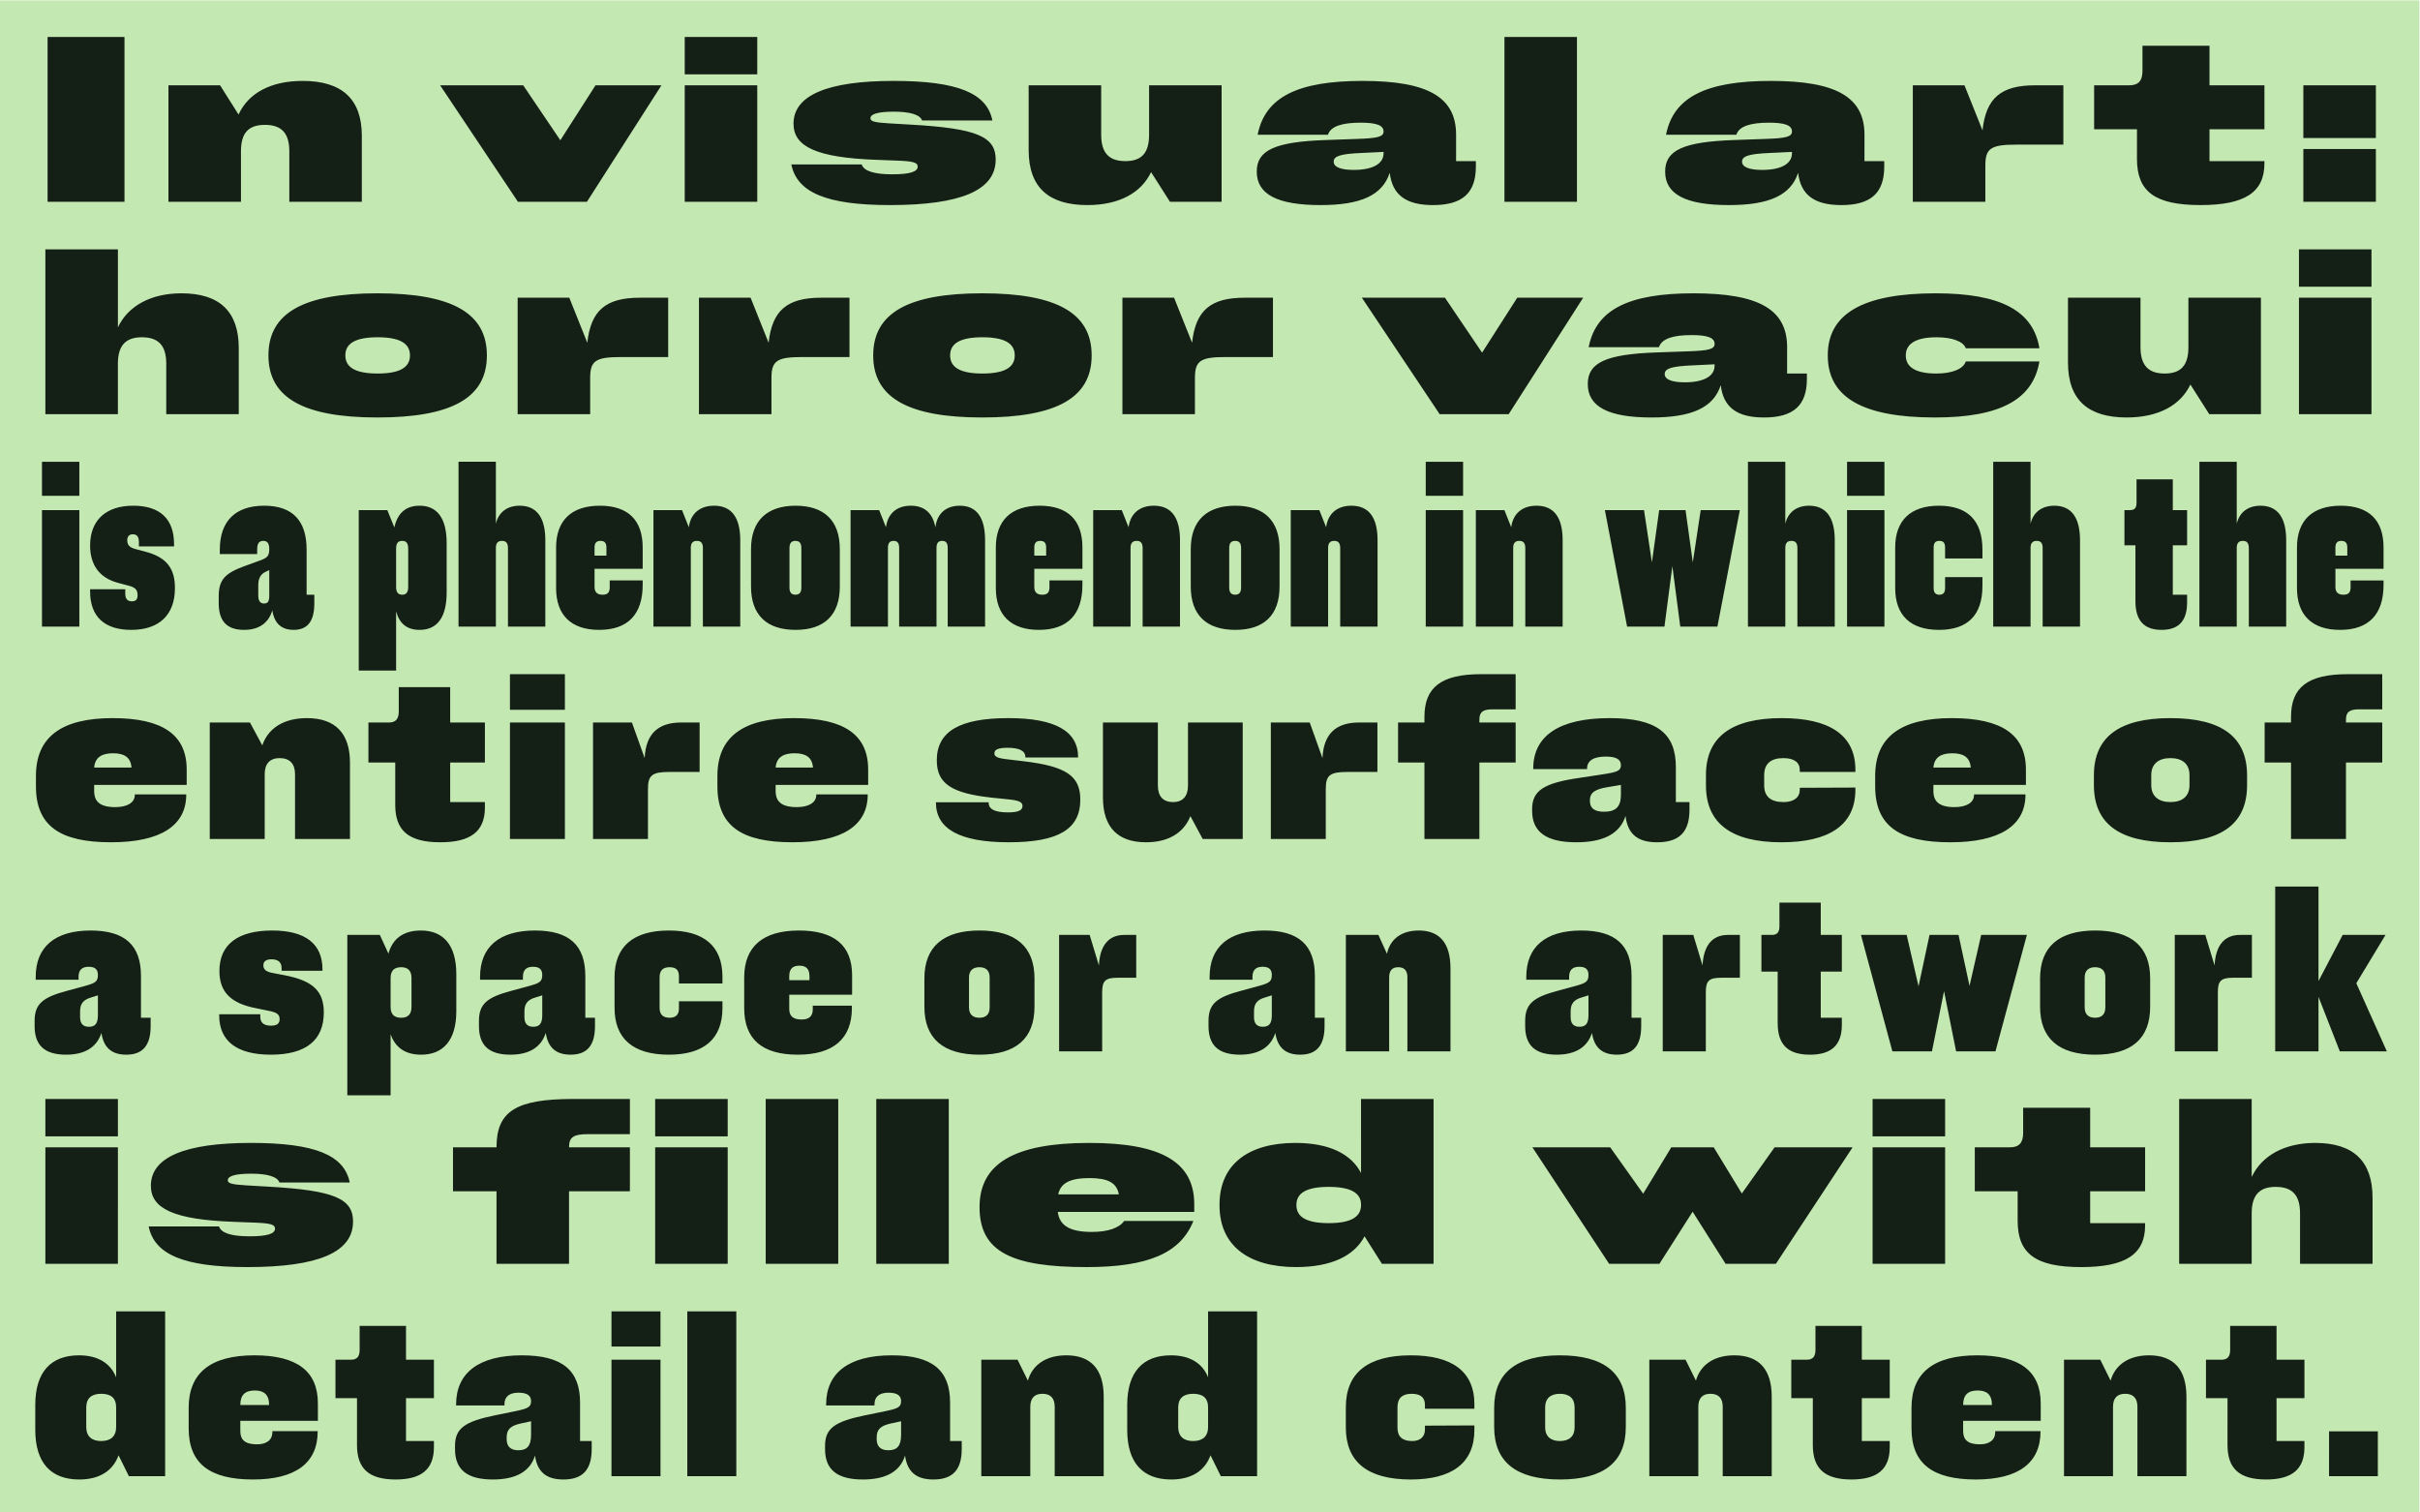 <?xml version="1.0" encoding="UTF-8" standalone="no"?>
<!-- Created with Inkscape (http://www.inkscape.org/) -->

<svg
   version="1.1"
   id="svg2"
   width="1600"
   height="1000"
   viewBox="0 0 1600 1000"
   sodipodi:docname="FCB_Pep_Article_3.eps"
   xmlns:inkscape="http://www.inkscape.org/namespaces/inkscape"
   xmlns:sodipodi="http://sodipodi.sourceforge.net/DTD/sodipodi-0.dtd"
   xmlns="http://www.w3.org/2000/svg"
   xmlns:svg="http://www.w3.org/2000/svg">
  <defs
     id="defs6" />
  <sodipodi:namedview
     id="namedview4"
     pagecolor="#ffffff"
     bordercolor="#000000"
     borderopacity="0.25"
     inkscape:showpageshadow="2"
     inkscape:pageopacity="0.0"
     inkscape:pagecheckerboard="0"
     inkscape:deskcolor="#d1d1d1" />
  <g
     id="g8"
     inkscape:groupmode="layer"
     inkscape:label="ink_ext_XXXXXX"
     transform="matrix(1.333,0,0,-1.333,0,1000)">
    <g
       id="g10"
       transform="scale(0.1)">
      <path
         d="M 0,7500 V -500 H 12000 V 7500 H 0"
         style="fill:#c4e8b2;fill-opacity:1;fill-rule:nonzero;stroke:none"
         id="path12" />
      <path
         d="m 576.063,670.5 c -28.34,70.852 -91.559,109 -184.211,109 -139.52,0 -216.911,-82.84 -216.911,-246.34 V 409.992 c 0,-163.504 77.391,-246.344 218,-246.344 100.282,0 166.774,42.512 195.114,119.903 L 639.281,180 H 819.133 V 997.5 H 576.063 Z M 501.941,354.398 c -46.867,0 -74.117,22.891 -74.117,69.762 v 95.922 c 0,46.867 26.16,68.668 74.117,68.668 47.961,0 74.122,-20.711 74.122,-67.578 V 424.16 c 0,-46.871 -27.25,-69.762 -74.122,-69.762 z M 1576.68,540.789 c 0,160.231 -103.55,238.711 -315.01,238.711 -216.91,0 -325.912,-87.199 -325.912,-260.512 V 417.621 c 0,-175.492 104.642,-253.973 319.372,-253.973 210.37,0 320.46,81.75 320.46,237.622 v 2.179 h -224.54 v -4.359 c 0,-39.238 -28.34,-61.039 -76.3,-61.039 -59.95,0 -82.84,22.89 -82.84,65.398 v 51.231 h 384.77 z m -312.83,64.313 c 45.78,0 70.85,-20.711 70.85,-71.942 h -142.79 c 0,51.231 25.07,71.942 71.94,71.942 z m 888.34,152.597 H 2013.76 V 925.563 H 1783.77 V 806.75 c 0,-33.789 -13.08,-49.051 -43.6,-49.051 h -76.3 v -190.75 h 106.82 V 334.781 c 0,-115.539 56.68,-171.133 191.84,-171.133 128.62,0 189.66,51.231 189.66,160.231 v 30.519 h -138.43 v 212.551 h 138.43 z m 724.86,-212.547 c 0,161.317 -89.38,234.348 -288.85,234.348 -213.64,0 -325.91,-87.199 -325.91,-243.07 v -5.45 h 239.8 v 5.45 c 0,38.152 23.98,57.769 69.76,57.769 43.6,0 62.13,-15.258 62.13,-41.418 0,-30.519 -15.26,-37.062 -77.39,-50.14 L 2455.22,481.93 C 2305.89,451.41 2256.84,417.621 2256.84,330.422 V 314.07 c 0,-102.461 61.04,-150.422 187.48,-150.422 115.54,0 185.3,40.332 209.28,118.813 10.9,-80.66 55.59,-118.813 140.61,-118.813 95.92,0 140.61,47.961 140.61,151.512 v 39.238 h -57.77 z m -243.07,-160.23 c 0,-54.5 -19.62,-76.301 -63.22,-76.301 -40.33,0 -57.77,20.711 -57.77,55.59 v 8.719 c 0,40.332 20.71,57.769 70.85,68.672 l 50.14,10.898 z m 642.01,438.18 V 997.5 H 3032.92 V 823.102 Z m 0,-65.403 H 3032.92 V 180 h 243.07 z M 3652.04,997.5 H 3408.97 V 180 h 243.07 z M 4712.37,545.152 c 0,161.317 -89.38,234.348 -288.85,234.348 -213.64,0 -325.91,-87.199 -325.91,-243.07 v -5.45 h 239.8 v 5.45 c 0,38.152 23.98,57.769 69.76,57.769 43.6,0 62.13,-15.258 62.13,-41.418 0,-30.519 -15.26,-37.062 -77.39,-50.14 L 4290.54,481.93 C 4141.21,451.41 4092.16,417.621 4092.16,330.422 V 314.07 c 0,-102.461 61.04,-150.422 187.48,-150.422 115.54,0 185.3,40.332 209.28,118.813 10.9,-80.66 55.59,-118.813 140.61,-118.813 95.92,0 140.61,47.961 140.61,151.512 v 39.238 h -57.77 z M 4469.3,384.922 c 0,-54.5 -19.62,-76.301 -63.22,-76.301 -40.33,0 -57.77,20.711 -57.77,55.59 v 8.719 c 0,40.332 20.71,57.769 70.85,68.672 L 4469.3,452.5 Z M 5288.98,779.5 c -99.19,0 -167.86,-45.781 -190.75,-125.352 L 5047,757.699 H 4867.15 V 180 h 243.07 v 344.441 c 0,42.508 20.71,64.309 59.95,64.309 40.33,0 61.04,-21.801 61.04,-64.309 V 180 h 243.07 v 394.582 c 0,134.066 -62.13,204.918 -185.3,204.918 z m 703.05,-109 c -28.34,70.852 -91.56,109 -184.22,109 -139.51,0 -216.9,-82.84 -216.9,-246.34 V 409.992 c 0,-163.504 77.39,-246.344 218,-246.344 100.28,0 166.77,42.512 195.1,119.903 L 6055.24,180 h 179.86 v 817.5 h -243.07 z m -74.12,-316.102 c -46.87,0 -74.13,22.891 -74.13,69.762 v 95.922 c 0,46.867 26.17,68.668 74.13,68.668 47.95,0 74.12,-20.711 74.12,-67.578 V 424.16 c 0,-46.871 -27.26,-69.762 -74.12,-69.762 z m 1078.86,-190.75 c 202.74,0 316.1,79.571 316.1,246.344 v 21.797 l -245.25,-1.09 v -19.621 c 0,-33.789 -21.8,-56.68 -63.22,-56.68 -49.05,0 -73.03,21.801 -73.03,66.493 v 101.371 c 0,44.687 23.98,66.488 69.76,66.488 45.78,0 66.49,-18.531 66.49,-55.59 v -18.531 h 245.25 v 21.801 c 0,164.59 -112.27,243.07 -315.01,243.07 -213.64,0 -322.64,-87.199 -322.64,-257.238 V 420.891 c 0,-168.95 106.82,-257.243 321.55,-257.243 z m 740.09,0 c 218,0 327,86.114 327,260.512 v 94.828 c 0,173.313 -109,260.512 -327,260.512 -215.82,0 -325.91,-87.199 -325.91,-260.512 V 424.16 c 0,-173.308 109,-260.512 325.91,-260.512 z m 0,190.75 c -44.69,0 -73.03,22.891 -73.03,67.582 v 99.192 c 0,45.777 28.34,67.578 73.03,67.578 45.78,0 73.03,-21.801 73.03,-67.578 V 421.98 c 0,-44.691 -27.25,-67.582 -73.03,-67.582 z M 8602.31,779.5 c -99.19,0 -167.86,-45.781 -190.75,-125.352 l -51.23,103.551 H 8180.48 V 180 h 243.07 v 344.441 c 0,42.508 20.71,64.309 59.95,64.309 40.33,0 61.04,-21.801 61.04,-64.309 V 180 h 243.07 v 394.582 c 0,134.066 -62.13,204.918 -185.3,204.918 z m 770.64,-21.801 H 9234.52 V 925.563 H 9004.53 V 806.75 c 0,-33.789 -13.08,-49.051 -43.6,-49.051 h -76.3 v -190.75 h 106.82 V 334.781 c 0,-115.539 56.68,-171.133 191.84,-171.133 128.62,0 189.66,51.231 189.66,160.231 v 30.519 h -138.43 v 212.551 h 138.43 z m 748.85,-216.91 c 0,160.231 -103.6,238.711 -315.02,238.711 -216.91,0 -325.91,-87.199 -325.91,-260.512 V 417.621 c 0,-175.492 104.64,-253.973 319.37,-253.973 210.36,0 320.46,81.75 320.46,237.622 v 2.179 h -224.54 v -4.359 c 0,-39.238 -28.34,-61.039 -76.3,-61.039 -59.95,0 -82.84,22.89 -82.84,65.398 v 51.231 h 384.78 z m -312.84,64.313 c 45.78,0 70.85,-20.711 70.85,-71.942 h -142.79 c 0,51.231 25.07,71.942 71.94,71.942 z M 10659.2,779.5 c -99.2,0 -167.9,-45.781 -190.8,-125.352 l -51.2,103.551 h -179.9 V 180 h 243.1 v 344.441 c 0,42.508 20.7,64.309 59.9,64.309 40.4,0 61.1,-21.801 61.1,-64.309 V 180 h 243.1 v 394.582 c 0,134.066 -62.2,204.918 -185.3,204.918 z m 770.6,-21.801 h -138.4 v 167.864 h -230 V 806.75 c 0,-33.789 -13.1,-49.051 -43.6,-49.051 h -76.3 v -190.75 h 106.8 V 334.781 c 0,-115.539 56.7,-171.133 191.8,-171.133 128.7,0 189.7,51.231 189.7,160.231 v 30.519 h -138.4 v 212.551 h 138.4 z m 364.1,-355.34 h -242 V 180 h 242 v 222.359"
         style="fill:#141f16;fill-opacity:1;fill-rule:nonzero;stroke:none"
         id="path14" />
      <path
         d="m 584.781,1865.71 v 185.3 H 225.082 v -185.3 z m 0,-54.5 H 225.082 v -577.7 h 359.699 z m 152.598,-392.4 c 28.34,-138.43 172.219,-201.65 489.411,-201.65 350.98,0 524.29,73.03 524.29,225.63 0,114.45 -93.74,154.78 -419.65,173.31 l -112.27,6.54 c -69.76,4.36 -89.38,9.81 -89.38,25.07 0,21.8 39.24,32.7 116.63,32.7 80.66,0 129.71,-15.26 139.52,-43.6 h 348.8 c -27.25,135.16 -171.13,196.2 -490.5,196.2 -327.003,0 -495.953,-70.85 -495.953,-212.55 0,-114.45 116.629,-167.86 408.753,-178.76 l 114.45,-4.36 c 71.94,-3.27 92.65,-9.81 92.65,-29.43 0,-26.16 -40.33,-38.15 -126.44,-38.15 -90.47,0 -140.61,16.35 -151.51,49.05 z m 1509.431,392.4 v -218 h 215.82 v -359.7 h 359.7 v 359.7 h 301.93 v 218 h -301.93 c 0,51.23 21.8,65.4 98.1,65.4 h 203.83 v 174.4 h -280.13 c -285.58,0 -381.5,-61.04 -381.5,-239.8 z m 1002.8,54.5 h 359.7 v 185.3 h -359.7 z m 359.7,-632.2 v 577.7 h -359.7 v -577.7 z m 548.27,817.5 h -359.7 v -817.5 h 359.7 z m 548.27,0 h -359.7 v -817.5 h 359.7 z M 5923.37,1528.9 c 0,209.28 -163.5,304.11 -521.02,304.11 -369.51,0 -543.91,-101.37 -543.91,-318.28 0,-223.45 162.41,-297.57 531.92,-297.57 305.2,0 465.43,69.76 528.65,228.9 h -343.35 c -22.89,-33.79 -78.48,-54.5 -160.23,-54.5 -107.91,0 -160.23,30.52 -168.95,99.19 h 676.89 z m -519.93,129.71 c 91.56,0 135.16,-22.89 146.06,-80.66 h -300.84 c 11.99,56.68 59.95,80.66 154.78,80.66 z m 1347.23,25.07 c -49.05,94.83 -158.05,149.33 -325.91,149.33 -231.08,0 -376.05,-104.64 -376.05,-306.29 v -3.27 c 0,-201.65 146.06,-306.29 379.32,-306.29 175.49,0 288.85,55.59 340.08,152.6 l 86.11,-136.25 h 256.15 v 817.5 h -359.7 z m -160.23,-248.52 c -107.91,0 -160.23,29.43 -160.23,88.29 v 3.27 c 0,58.86 52.32,88.29 160.23,88.29 107.91,0 160.23,-29.43 160.23,-88.29 v -2.18 c 0,-59.95 -52.32,-89.38 -160.23,-89.38 z m 2048.98,147.15 -139.52,228.9 h -210.37 l -139.52,-229.99 -163.5,229.99 h -385.86 l 380.41,-577.7 h 249.61 l 164.59,258.33 163.5,-258.33 h 249.61 l 380.41,577.7 h -386.95 z m 1008.25,283.4 v 185.3 h -359.7 v -185.3 z m 0,-54.5 h -359.7 v -577.7 h 359.7 z m 991.93,0 h -272.5 v 196.2 h -332.5 v -125.35 c 0,-49.05 -20.7,-70.85 -65.39,-70.85 h -174.4 v -218 h 212.59 v -147.15 c 0,-162.41 89.3,-228.9 315,-228.9 220.2,0 317.2,63.22 317.2,207.1 v 10.9 h -272.5 v 158.05 h 272.5 z m 843.6,21.8 c -153.7,0 -265.9,-64.31 -315,-168.95 v 386.95 h -359.7 v -817.5 h 359.7 v 250.7 c 0,89.38 38.2,130.8 118.8,130.8 82.9,0 121,-41.42 121,-130.8 v -250.7 h 359.7 v 327 c 0,183.12 -95.9,272.5 -284.5,272.5"
         style="fill:#141f16;fill-opacity:1;fill-rule:nonzero;stroke:none"
         id="path16" />
      <path
         d="m 699.234,2660.89 c 0,152.6 -79.57,225.63 -249.613,225.63 -177.668,0 -272.5,-81.75 -272.5,-229.99 v -14.17 h 212.551 v 14.17 c 0,33.79 16.351,50.14 50.141,50.14 31.609,0 45.781,-13.08 45.781,-40.33 0,-32.7 -11.992,-40.33 -63.223,-54.5 l -88.289,-23.98 c -124.258,-32.7 -162.41,-66.49 -162.41,-150.42 v -25.07 c 0,-95.92 50.141,-141.7 155.871,-141.7 93.738,0 152.602,37.06 175.488,107.91 10.903,-73.03 51.231,-107.91 123.172,-107.91 81.75,0 120.988,45.78 120.988,141.7 v 41.42 h -47.957 z m -213.64,-194.02 c 0,-41.42 -13.082,-57.77 -44.692,-57.77 -29.429,0 -43.597,16.35 -43.597,46.87 v 30.52 c 0,37.06 16.347,56.68 53.41,67.58 l 34.879,10.9 z m 601.586,-1.09 c 0,-126.44 86.11,-195.11 256.15,-195.11 174.4,0 262.69,71.94 262.69,209.28 0,104.64 -52.32,156.96 -191.84,184.21 l -63.22,11.99 c -32.7,6.54 -44.69,17.44 -44.69,38.15 0,18.53 13.08,29.43 40.33,29.43 32.7,0 50.14,-14.17 50.14,-43.6 v -13.08 h 202.74 v 6.54 c 0,126.44 -83.93,192.93 -249.61,192.93 -172.22,0 -261.6,-70.85 -261.6,-200.56 0,-103.55 55.59,-161.32 184.21,-185.3 l 63.22,-13.08 c 38.15,-7.63 51.23,-17.44 51.23,-41.42 0,-20.71 -13.08,-31.61 -42.51,-31.61 -35.97,0 -53.41,14.17 -53.41,44.69 v 11.99 h -203.83 z m 1000.63,420.74 c -87.2,0 -140.61,-40.33 -161.32,-114.45 l -42.51,92.65 h -161.32 v -795.7 h 214.73 v 303.02 c 22.89,-65.4 71.94,-101.37 151.51,-101.37 107.91,0 174.4,69.76 174.4,215.82 v 184.21 c 0,146.06 -66.49,215.82 -175.49,215.82 z m -46.87,-379.32 c 0,-37.06 -18.53,-53.41 -51.23,-53.41 -33.79,0 -52.32,16.35 -52.32,53.41 v 143.88 c 0,37.06 18.53,53.41 52.32,53.41 32.7,0 51.23,-16.35 51.23,-53.41 z m 862.19,153.69 c 0,152.6 -79.57,225.63 -249.61,225.63 -177.67,0 -272.5,-81.75 -272.5,-229.99 v -14.17 h 212.55 v 14.17 c 0,33.79 16.35,50.14 50.14,50.14 31.61,0 45.78,-13.08 45.78,-40.33 0,-32.7 -11.99,-40.33 -63.22,-54.5 l -88.29,-23.98 c -124.26,-32.7 -162.41,-66.49 -162.41,-150.42 v -25.07 c 0,-95.92 50.14,-141.7 155.87,-141.7 93.74,0 152.6,37.06 175.49,107.91 10.9,-73.03 51.23,-107.91 123.17,-107.91 81.75,0 120.99,45.78 120.99,141.7 v 41.42 h -47.96 z m -213.64,-194.02 c 0,-41.42 -13.08,-57.77 -44.69,-57.77 -29.43,0 -43.6,16.35 -43.6,46.87 v 30.52 c 0,37.06 16.35,56.68 53.41,67.58 l 34.88,10.9 z m 627.82,-196.2 c 172.22,0 265.96,76.3 265.96,232.17 v 32.7 h -215.82 v -37.06 c 0,-28.34 -15.26,-44.69 -45.78,-44.69 -33.79,0 -50.14,16.35 -50.14,49.05 v 151.51 c 0,33.79 16.35,50.14 49.05,50.14 32.7,0 46.87,-14.17 46.87,-44.69 v -35.97 h 215.82 v 32.7 c 0,154.78 -93.74,229.99 -265.96,229.99 -176.58,0 -269.23,-79.57 -269.23,-232.17 v -151.51 c 0,-151.51 90.47,-232.17 269.23,-232.17 z m 909.04,393.49 c 0,148.24 -88.29,222.36 -263.78,222.36 -178.76,0 -271.41,-79.57 -271.41,-233.26 v -151.51 c 0,-154.78 89.38,-231.08 265.96,-231.08 176.58,0 268.14,79.57 268.14,231.08 v 11.99 h -194.02 v -18.53 c 0,-33.79 -18.53,-50.14 -55.59,-50.14 -43.6,0 -61.04,18.53 -61.04,52.32 v 70.85 h 311.74 z m -261.6,47.96 c 32.7,0 50.14,-15.26 50.14,-52.32 v -19.62 h -100.28 v 19.62 c 0,37.06 17.44,52.32 50.14,52.32 z m 893.71,-441.45 c 179.85,0 272.5,79.57 272.5,237.62 v 140.61 c 0,156.96 -92.65,237.62 -272.5,237.62 -179.85,0 -273.59,-80.66 -273.59,-237.62 v -140.61 c 0,-156.96 92.65,-237.62 273.59,-237.62 z m -1.09,183.12 c -31.61,0 -51.23,16.35 -51.23,51.23 v 148.24 c 0,34.88 19.62,51.23 51.23,51.23 32.7,0 51.23,-16.35 51.23,-51.23 v -148.24 c 0,-34.88 -18.53,-51.23 -51.23,-51.23 z m 719.39,410.93 c -77.39,0 -120.99,-51.23 -126.44,-151.51 l -45.78,151.51 h -151.51 v -577.7 h 213.64 v 294.3 c 0,55.59 16.35,70.85 75.21,70.85 h 93.74 v 212.55 z m 944.94,-203.83 c 0,152.6 -79.57,225.63 -249.61,225.63 -177.67,0 -272.5,-81.75 -272.5,-229.99 v -14.17 h 212.55 v 14.17 c 0,33.79 16.35,50.14 50.14,50.14 31.61,0 45.78,-13.08 45.78,-40.33 0,-32.7 -11.99,-40.33 -63.22,-54.5 l -88.29,-23.98 c -124.26,-32.7 -162.41,-66.49 -162.41,-150.42 v -25.07 c 0,-95.92 50.14,-141.7 155.87,-141.7 93.74,0 152.6,37.06 175.49,107.91 10.9,-73.03 51.23,-107.91 123.17,-107.91 81.75,0 120.99,45.78 120.99,141.7 v 41.42 h -47.96 z m -213.64,-194.02 c 0,-41.42 -13.08,-57.77 -44.69,-57.77 -29.43,0 -43.6,16.35 -43.6,46.87 v 30.52 c 0,37.06 16.35,56.68 53.41,67.58 l 34.88,10.9 z m 729.2,419.65 c -86.11,0 -142.79,-42.51 -158.05,-115.54 l -42.51,93.74 h -161.32 v -577.7 h 214.73 v 367.33 c 0,33.79 15.26,50.14 44.69,50.14 30.52,0 45.78,-16.35 45.78,-50.14 v -367.33 h 213.64 v 412.02 c 0,123.17 -52.32,187.48 -156.96,187.48 z m 1055.03,-225.63 c 0,152.6 -79.57,225.63 -249.61,225.63 -177.67,0 -272.5,-81.75 -272.5,-229.99 v -14.17 h 212.55 v 14.17 c 0,33.79 16.35,50.14 50.14,50.14 31.61,0 45.78,-13.08 45.78,-40.33 0,-32.7 -11.99,-40.33 -63.22,-54.5 l -88.29,-23.98 c -124.26,-32.7 -162.41,-66.49 -162.41,-150.42 v -25.07 c 0,-95.92 50.14,-141.7 155.87,-141.7 93.74,0 152.6,37.06 175.49,107.91 10.9,-73.03 51.23,-107.91 123.17,-107.91 81.75,0 120.99,45.78 120.99,141.7 v 41.42 h -47.96 z m -213.64,-194.02 c 0,-41.42 -13.08,-57.77 -44.69,-57.77 -29.43,0 -43.6,16.35 -43.6,46.87 v 30.52 c 0,37.06 16.35,56.68 53.41,67.58 l 34.88,10.9 z m 692.15,397.85 c -77.39,0 -120.99,-51.23 -126.44,-151.51 l -45.78,151.51 h -151.51 v -577.7 h 213.64 v 294.3 c 0,55.59 16.35,70.85 75.21,70.85 h 93.74 v 212.55 z m 564.6,0 h -104.64 v 160.23 h -204.92 v -116.63 c 0,-30.52 -10.9,-43.6 -38.15,-43.6 h -51.23 v -182.03 h 80.66 v -255.06 c 0,-104.64 47.96,-156.96 160.23,-156.96 106.82,0 158.05,47.96 158.05,148.24 v 34.88 h -104.64 v 228.9 h 104.64 z m 633.27,-252.88 -54.5,252.88 h -143.88 l -54.5,-255.06 -58.86,255.06 h -226.72 l 155.87,-577.7 h 196.2 l 59.95,298.66 59.95,-298.66 h 195.11 l 155.91,577.7 h -226.76 z m 623.43,-341.17 c 179.9,0 272.5,79.57 272.5,237.62 v 140.61 c 0,156.96 -92.6,237.62 -272.5,237.62 -179.8,0 -273.5,-80.66 -273.5,-237.62 v -140.61 c 0,-156.96 92.6,-237.62 273.5,-237.62 z m -1,183.12 c -31.7,0 -51.3,16.35 -51.3,51.23 v 148.24 c 0,34.88 19.6,51.23 51.3,51.23 32.7,0 51.2,-16.35 51.2,-51.23 v -148.24 c 0,-34.88 -18.5,-51.23 -51.2,-51.23 z m 719.4,410.93 c -77.4,0 -121,-51.23 -126.5,-151.51 l -45.8,151.51 h -151.5 v -577.7 h 213.7 v 294.3 c 0,55.59 16.3,70.85 75.2,70.85 h 93.7 v 212.55 z m 576.6,-239.8 144.9,239.8 h -212.5 l -119.9,-228.9 v 468.7 h -214.8 v -817.5 h 214.8 v 270.32 l 105.7,-270.32 h 233.3 l -151.5,337.9"
         style="fill:#141f16;fill-opacity:1;fill-rule:nonzero;stroke:none"
         id="path18" />
      <path
         d="m 925.953,3684.97 c 0,172.22 -118.808,255.06 -367.332,255.06 -255.058,0 -380.406,-94.83 -380.406,-286.67 v -51.23 c 0,-197.29 119.898,-277.95 372.777,-277.95 244.16,0 372.781,81.75 372.781,236.53 v 1.09 H 668.715 v -2.18 c 0,-39.24 -38.152,-61.04 -97.012,-61.04 -76.301,0 -104.64,28.34 -104.64,79.57 v 30.52 h 458.89 z m -365.148,80.66 c 55.59,0 87.199,-19.62 91.558,-70.85 h -185.3 c 4.359,51.23 38.152,70.85 93.742,70.85 z m 961.375,174.4 c -113.36,0 -191.84,-49.05 -221.27,-135.16 l -61.04,113.36 H 1040.4 v -577.7 h 272.5 v 321.55 c 0,52.32 26.16,79.57 74.12,79.57 50.14,0 76.3,-28.34 76.3,-79.57 v -321.55 h 272.5 v 378.23 c 0,144.97 -71.94,221.27 -213.64,221.27 z m 882.9,-21.8 h -172.22 v 175.49 H 1977.8 v -120.99 c 0,-37.06 -15.26,-54.5 -49.05,-54.5 h -101.37 v -198.38 h 132.98 v -210.37 c 0,-126.44 65.4,-185.3 223.45,-185.3 151.51,0 221.27,54.5 221.27,172.22 v 27.25 h -172.22 v 196.2 h 172.22 z m 396.75,63.22 v 176.58 h -272.5 v -176.58 z m 0,-63.22 h -272.5 v -577.7 h 272.5 z m 576.6,0 c -112.27,0 -175.49,-54.5 -180.94,-176.58 l -63.22,176.58 h -192.93 v -577.7 h 272.5 v 248.52 c 0,67.58 20.71,83.93 105.73,83.93 h 150.42 v 245.25 z m 927.58,-233.26 c 0,172.22 -118.81,255.06 -367.33,255.06 -255.06,0 -380.41,-94.83 -380.41,-286.67 v -51.23 c 0,-197.29 119.9,-277.95 372.78,-277.95 244.16,0 372.78,81.75 372.78,236.53 v 1.09 h -255.06 v -2.18 c 0,-39.24 -38.15,-61.04 -97.01,-61.04 -76.3,0 -104.64,28.34 -104.64,79.57 v 30.52 h 458.89 z m -365.15,80.66 c 55.59,0 87.2,-19.62 91.56,-70.85 h -185.3 c 4.36,51.23 38.15,70.85 93.74,70.85 z m 701.22,-244.16 c 0,-130.8 117.72,-197.29 361.88,-197.29 246.34,0 354.25,65.4 354.25,211.46 0,117.72 -69.76,165.68 -283.4,190.75 l -82.84,9.81 c -45.78,5.45 -59.95,13.08 -59.95,29.43 0,18.53 19.62,27.25 65.4,27.25 58.86,0 88.29,-15.26 88.29,-45.78 v -2.18 h 261.6 v 1.09 c 0,128.62 -112.27,194.02 -345.53,194.02 -243.07,0 -355.34,-66.49 -355.34,-209.28 0,-114.45 70.85,-163.5 273.59,-185.3 l 85.02,-8.72 c 49.05,-5.45 66.49,-13.08 66.49,-32.7 0,-21.8 -21.8,-31.61 -71.94,-31.61 -64.31,0 -95.92,15.26 -95.92,47.96 v 2.18 h -261.6 z M 5892.3,3918.23 V 3605.4 c 0,-52.32 -25.07,-81.75 -74.12,-81.75 -50.14,0 -75.21,29.43 -75.21,81.75 v 312.83 h -272.5 v -371.69 c 0,-150.42 76.3,-222.36 213.64,-222.36 111.18,0 187.48,46.87 220.18,129.71 l 61.04,-113.36 h 198.38 v 577.7 z m 848.02,0 c -112.27,0 -175.49,-54.5 -180.94,-176.58 l -63.22,176.58 h -192.93 v -577.7 h 272.5 v 248.52 c 0,67.58 20.71,83.93 105.73,83.93 h 150.42 v 245.25 z m 777.15,65.4 v 174.4 h -171.13 c -198.38,0 -281.22,-65.4 -281.22,-211.46 v -28.34 h -130.8 v -198.38 h 130.8 v -379.32 h 272.5 v 379.32 h 179.85 v 198.38 h -179.85 v 14.17 c 0,37.06 16.35,51.23 65.4,51.23 z m 794.61,-285.58 c 0,168.95 -98.1,241.98 -328.09,241.98 -249.61,0 -379.32,-87.2 -379.32,-250.7 v -2.18 h 267.05 v 2.18 c 0,39.24 31.61,59.95 92.65,59.95 52.32,0 75.21,-14.17 75.21,-42.51 0,-28.34 -18.53,-34.88 -91.56,-45.78 l -114.45,-17.44 c -174.4,-25.07 -234.35,-62.13 -234.35,-154.78 v -8.72 c 0,-105.73 71.94,-155.87 219.09,-155.87 136.25,0 216.91,43.6 244.16,130.8 10.9,-90.47 59.95,-130.8 156.96,-130.8 110.09,0 160.23,51.23 160.23,161.32 v 38.15 h -67.58 z m -272.5,-138.43 c 0,-58.86 -25.07,-83.93 -83.93,-83.93 -47.96,0 -69.76,18.53 -69.76,52.32 v 5.45 c 0,37.06 26.16,54.5 88.29,64.31 l 65.4,10.9 z m 796.78,-235.44 c 232.17,0 366.24,82.84 366.24,260.51 v 10.9 l -275.77,-1.09 v -9.81 c 0,-37.06 -28.34,-61.04 -80.66,-61.04 -63.22,0 -95.92,27.25 -95.92,82.84 v 51.23 c 0,55.59 32.7,83.93 94.83,83.93 54.5,0 81.75,-21.8 81.75,-58.86 v -9.81 h 275.77 v 10.9 c 0,174.4 -131.89,256.15 -365.15,256.15 -250.7,0 -376.05,-94.83 -376.05,-282.31 v -51.23 c 0,-186.39 123.17,-282.31 374.96,-282.31 z m 1212.04,360.79 c 0,172.22 -118.79,255.06 -367.31,255.06 -255.06,0 -380.41,-94.83 -380.41,-286.67 v -51.23 c 0,-197.29 119.9,-277.95 372.78,-277.95 244.16,0 372.74,81.75 372.74,236.53 v 1.09 h -255.02 v -2.18 c 0,-39.24 -38.15,-61.04 -97.01,-61.04 -76.3,0 -104.64,28.34 -104.64,79.57 v 30.52 h 458.87 z m -365.13,80.66 c 55.59,0 87.2,-19.62 91.56,-70.85 h -185.3 c 4.36,51.23 38.15,70.85 93.74,70.85 z m 1081.63,-441.45 c 255.1,0 380.4,92.65 380.4,283.4 v 49.05 c 0,189.66 -125.3,283.4 -380.4,283.4 -252.9,0 -379.3,-93.74 -379.3,-283.4 v -49.05 c 0,-189.66 125.3,-283.4 379.3,-283.4 z m 0,199.47 c -57.8,0 -94.8,28.34 -94.8,83.93 v 50.14 c 0,55.59 37,83.93 94.8,83.93 58.9,0 94.8,-28.34 94.8,-83.93 v -50.14 c 0,-55.59 -35.9,-83.93 -94.8,-83.93 z m 1050.8,459.98 v 174.4 h -171.2 c -198.3,0 -281.2,-65.4 -281.2,-211.46 v -28.34 h -130.8 v -198.38 h 130.8 v -379.32 h 272.5 v 379.32 h 179.9 v 198.38 h -179.9 v 14.17 c 0,37.06 16.4,51.23 65.4,51.23 h 114.5"
         style="fill:#141f16;fill-opacity:1;fill-rule:nonzero;stroke:none"
         id="path20" />
      <path
         d="m 393.512,5042.59 v 168.95 H 208.215 v -168.95 z m 0,-70.85 H 208.215 v -577.7 h 185.297 z m 53.406,-403.3 c 0,-124.26 70.848,-190.75 203.828,-190.75 138.43,0 216.91,74.12 216.91,207.1 0,99.19 -42.511,153.69 -147.148,180.94 l -53.41,14.17 c -25.071,7.63 -35.973,19.62 -35.973,42.51 0,18.53 9.813,29.43 27.25,29.43 20.711,0 30.52,-11.99 30.52,-38.15 v -21.8 h 174.402 v 10.9 c 0,125.35 -69.762,190.75 -202.742,190.75 -136.25,0 -213.637,-73.03 -213.637,-197.29 0,-98.1 47.957,-161.32 138.43,-185.3 l 53.41,-14.17 c 32.699,-8.72 43.597,-20.71 43.597,-46.87 0,-21.8 -8.718,-30.52 -28.339,-30.52 -21.801,0 -32.7,11.99 -32.7,38.15 v 21.8 H 446.918 Z m 1073.882,207.1 c 0,144.97 -70.85,218 -210.37,218 -142.79,0 -220.18,-76.3 -220.18,-218 v -21.8 h 185.3 v 21.8 c 0,30.52 8.72,43.6 30.52,43.6 19.62,0 29.43,-11.99 29.43,-39.24 0,-34.88 -7.63,-44.69 -47.96,-58.86 l -75.21,-27.25 c -99.19,-35.97 -127.53,-69.76 -127.53,-150.42 v -32.7 c 0,-89.38 40.33,-132.98 125.35,-132.98 74.12,0 122.08,33.79 140.61,97.01 9.81,-65.4 45.78,-97.01 105.73,-97.01 68.67,0 102.46,42.51 102.46,130.8 v 43.6 h -38.15 z m -185.3,-227.81 c 0,-28.34 -6.54,-39.24 -26.16,-39.24 -18.53,0 -28.34,13.08 -28.34,39.24 v 52.32 c 0,32.7 11.99,54.5 35.97,65.4 l 18.53,8.72 z m 745.8,445.81 c -69.76,0 -110.09,-38.15 -125.35,-107.91 l -34.88,86.11 h -141.7 v -795.7 h 185.3 v 293.21 c 16.35,-59.95 53.41,-91.56 116.63,-91.56 83.93,0 134.07,57.77 134.07,185.3 v 245.25 c 0,127.53 -50.14,185.3 -134.07,185.3 z m -56.68,-403.3 c 0,-26.16 -9.81,-38.15 -29.43,-38.15 -20.71,0 -30.52,11.99 -30.52,38.15 v 190.75 c 0,27.25 9.81,38.15 30.52,38.15 19.62,0 29.43,-10.9 29.43,-38.15 z m 552.62,403.3 c -62.13,0 -104.64,-32.7 -117.72,-89.38 v 307.38 h -185.3 v -817.5 h 185.3 v 390.22 c 0,23.98 9.81,34.88 30.52,34.88 19.62,0 29.43,-10.9 29.43,-34.88 v -390.22 h 185.3 v 428.37 c 0,112.27 -42.51,171.13 -127.53,171.13 z m 610.4,-207.1 c 0,136.25 -73.03,207.1 -212.55,207.1 -140.61,0 -216.91,-73.03 -216.91,-207.1 v -201.65 c 0,-134.07 75.21,-207.1 213.64,-207.1 141.7,0 215.82,76.3 215.82,223.45 v 21.8 h -163.5 v -32.7 c 0,-27.25 -9.81,-38.15 -35.97,-38.15 -26.16,0 -39.24,13.08 -39.24,38.15 v 90.47 h 238.71 z m -209.28,32.7 c 19.62,0 29.43,-9.81 29.43,-32.7 v -40.33 h -58.86 v 40.33 c 0,22.89 9.81,32.7 29.43,32.7 z m 563.53,174.4 c -70.85,0 -116.63,-39.24 -125.35,-106.82 l -33.79,85.02 h -141.7 v -577.7 h 185.3 v 390.22 c 0,23.98 9.81,34.88 30.52,34.88 19.62,0 29.43,-10.9 29.43,-34.88 v -390.22 h 185.3 v 428.37 c 0,112.27 -42.51,171.13 -129.71,171.13 z m 404.38,-615.85 c 141.7,0 219.09,73.03 219.09,214.73 v 186.39 c 0,140.61 -77.39,214.73 -219.09,214.73 -142.79,0 -221.27,-75.21 -221.27,-214.73 v -186.39 c 0,-140.61 77.39,-214.73 221.27,-214.73 z m -1.09,174.4 c -19.62,0 -29.43,10.9 -29.43,34.88 v 197.29 c 0,23.98 9.81,34.88 29.43,34.88 19.62,0 29.43,-10.9 29.43,-34.88 v -197.29 c 0,-23.98 -9.81,-34.88 -29.43,-34.88 z m 815.32,441.45 c -68.67,0 -113.36,-39.24 -120.99,-107.91 -13.08,70.85 -53.41,107.91 -122.08,107.91 -69.76,0 -114.45,-39.24 -123.17,-106.82 l -33.79,85.02 h -141.7 v -577.7 h 185.3 v 390.22 c 0,23.98 8.72,34.88 28.34,34.88 18.53,0 27.25,-10.9 27.25,-34.88 v -390.22 h 185.3 v 390.22 c 0,23.98 8.72,34.88 28.34,34.88 18.53,0 27.25,-10.9 27.25,-34.88 v -390.22 h 185.3 v 428.37 c 0,112.27 -41.42,171.13 -125.35,171.13 z m 608.22,-207.1 c 0,136.25 -73.03,207.1 -212.55,207.1 -140.61,0 -216.91,-73.03 -216.91,-207.1 v -201.65 c 0,-134.07 75.21,-207.1 213.64,-207.1 141.7,0 215.82,76.3 215.82,223.45 v 21.8 h -163.5 v -32.7 c 0,-27.25 -9.81,-38.15 -35.97,-38.15 -26.16,0 -39.24,13.08 -39.24,38.15 v 90.47 h 238.71 z m -209.28,32.7 c 19.62,0 29.43,-9.81 29.43,-32.7 v -40.33 h -58.86 v 40.33 c 0,22.89 9.81,32.7 29.43,32.7 z m 563.53,174.4 c -70.85,0 -116.63,-39.24 -125.35,-106.82 l -33.79,85.02 h -141.7 v -577.7 h 185.3 v 390.22 c 0,23.98 9.81,34.88 30.52,34.88 19.62,0 29.43,-10.9 29.43,-34.88 v -390.22 h 185.3 v 428.37 c 0,112.27 -42.51,171.13 -129.71,171.13 z m 404.38,-615.85 c 141.7,0 219.09,73.03 219.09,214.73 v 186.39 c 0,140.61 -77.39,214.73 -219.09,214.73 -142.79,0 -221.27,-75.21 -221.27,-214.73 v -186.39 c 0,-140.61 77.39,-214.73 221.27,-214.73 z m -1.09,174.4 c -19.62,0 -29.43,10.9 -29.43,34.88 v 197.29 c 0,23.98 9.81,34.88 29.43,34.88 19.62,0 29.43,-10.9 29.43,-34.88 v -197.29 c 0,-23.98 -9.81,-34.88 -29.43,-34.88 z m 576.62,441.45 c -70.85,0 -116.63,-39.24 -125.35,-106.82 l -33.79,85.02 h -141.7 v -577.7 h 185.3 v 390.22 c 0,23.98 9.81,34.88 30.52,34.88 19.62,0 29.43,-10.9 29.43,-34.88 v -390.22 h 185.3 v 428.37 c 0,112.27 -42.51,171.13 -129.71,171.13 z m 553.96,49.05 v 168.95 h -185.3 v -168.95 z m 0,-70.85 h -185.3 v -577.7 h 185.3 z m 364.05,21.8 c -70.85,0 -116.63,-39.24 -125.35,-106.82 l -33.79,85.02 h -141.7 v -577.7 h 185.3 v 390.22 c 0,23.98 9.81,34.88 30.52,34.88 19.62,0 29.43,-10.9 29.43,-34.88 v -390.22 h 185.3 v 428.37 c 0,112.27 -42.51,171.13 -129.71,171.13 z m 775.23,-281.22 -35.97,259.42 h -130.8 l -35.97,-259.42 -39.24,259.42 h -194.02 l 110.09,-577.7 h 185.3 l 39.24,299.75 39.24,-299.75 h 184.21 l 111.18,577.7 h -194.02 z m 576.6,281.22 c -62.13,0 -104.64,-32.7 -117.72,-89.38 v 307.38 h -185.3 v -817.5 H 8855 v 390.22 c 0,23.98 9.81,34.88 30.52,34.88 19.62,0 29.43,-10.9 29.43,-34.88 v -390.22 h 185.3 v 428.37 c 0,112.27 -42.51,171.13 -127.53,171.13 z m 373.87,49.05 v 168.95 h -185.3 v -168.95 z m 0,-70.85 h -185.3 v -577.7 h 185.3 z m 270.33,-594.05 c 142.79,0 215.82,73.03 215.82,218 v 43.6 h -185.3 v -54.5 c 0,-21.8 -8.72,-32.7 -28.34,-32.7 -19.62,0 -28.34,10.9 -28.34,32.7 v 201.65 c 0,22.89 8.72,32.7 28.34,32.7 19.62,0 28.34,-9.81 28.34,-32.7 v -54.5 h 185.3 v 43.6 c 0,144.97 -74.12,218 -215.82,218 -140.61,0 -216.91,-73.03 -216.91,-207.1 v -201.65 c 0,-134.07 75.21,-207.1 216.91,-207.1 z m 572.28,615.85 c -62.2,0 -104.7,-32.7 -117.8,-89.38 v 307.38 h -185.26 v -817.5 h 185.26 v 390.22 c 0,23.98 9.8,34.88 30.6,34.88 19.6,0 29.4,-10.9 29.4,-34.88 v -390.22 h 185.3 v 428.37 c 0,112.27 -42.5,171.13 -127.5,171.13 z m 658.6,-21.8 h -70.9 v 152.6 h -179.8 v -114.45 c 0,-27.25 -8.8,-38.15 -32.7,-38.15 h -27.3 v -174.4 h 54.5 v -277.95 c 0,-92.65 40.3,-141.7 129.7,-141.7 85,0 126.5,44.69 126.5,136.25 v 38.15 h -70.9 v 245.25 h 70.9 z m 364,21.8 c -62.1,0 -104.6,-32.7 -117.7,-89.38 v 307.38 h -185.3 v -817.5 h 185.3 v 390.22 c 0,23.98 9.8,34.88 30.5,34.88 19.6,0 29.4,-10.9 29.4,-34.88 v -390.22 h 185.3 v 428.37 c 0,112.27 -42.5,171.13 -127.5,171.13 z m 610.4,-207.1 c 0,136.25 -73,207.1 -212.5,207.1 -140.6,0 -216.9,-73.03 -216.9,-207.1 v -201.65 c 0,-134.07 75.2,-207.1 213.6,-207.1 141.7,0 215.8,76.3 215.8,223.45 v 21.8 h -163.5 v -32.7 c 0,-27.25 -9.8,-38.15 -36,-38.15 -26.1,0 -39.2,13.08 -39.2,38.15 v 90.47 h 238.7 z m -209.3,32.7 c 19.7,0 29.5,-9.81 29.5,-32.7 v -40.33 h -58.9 v 40.33 c 0,22.89 9.8,32.7 29.4,32.7"
         style="fill:#141f16;fill-opacity:1;fill-rule:nonzero;stroke:none"
         id="path22" />
      <path
         d="m 899.793,6047.04 c -153.691,0 -265.961,-64.31 -315.012,-168.95 v 386.95 H 225.082 v -817.5 h 359.699 v 250.7 c 0,89.38 38.153,130.8 118.813,130.8 82.84,0 120.988,-41.42 120.988,-130.8 v -250.7 h 359.698 v 327 c 0,183.12 -95.92,272.5 -284.487,272.5 z m 972.277,-615.85 c 369.51,0 542.82,98.1 542.82,307.38 v 1.09 c 0,209.28 -173.31,307.38 -542.82,307.38 -367.33,0 -540.64,-98.1 -540.64,-307.38 v -1.09 c 0,-209.28 173.31,-307.38 540.64,-307.38 z m 1.09,218 c -107.91,0 -160.23,29.43 -160.23,89.38 v 1.09 c 0,59.95 52.32,89.38 160.23,89.38 107.91,0 160.23,-29.43 160.23,-89.38 v -1.09 c 0,-59.95 -52.32,-89.38 -160.23,-89.38 z m 1300.36,376.05 c -168.95,0 -243.07,-63.22 -260.51,-223.45 l -89.38,223.45 h -256.15 v -577.7 h 359.7 v 179.85 c 0,85.02 27.25,103.55 152.6,103.55 h 234.35 v 294.3 z m 899.23,0 c -168.95,0 -243.07,-63.22 -260.51,-223.45 l -89.38,223.45 h -256.15 v -577.7 h 359.7 v 179.85 c 0,85.02 27.25,103.55 152.6,103.55 h 234.35 v 294.3 z m 798.95,-594.05 c 369.51,0 542.82,98.1 542.82,307.38 v 1.09 c 0,209.28 -173.31,307.38 -542.82,307.38 -367.33,0 -540.64,-98.1 -540.64,-307.38 v -1.09 c 0,-209.28 173.31,-307.38 540.64,-307.38 z m 1.09,218 c -107.91,0 -160.23,29.43 -160.23,89.38 v 1.09 c 0,59.95 52.32,89.38 160.23,89.38 107.91,0 160.23,-29.43 160.23,-89.38 v -1.09 c 0,-59.95 -52.32,-89.38 -160.23,-89.38 z m 1300.36,376.05 c -168.95,0 -243.07,-63.22 -260.51,-223.45 l -89.38,223.45 h -256.15 v -577.7 h 359.7 v 179.85 c 0,85.02 27.25,103.55 152.6,103.55 h 234.35 v 294.3 z m 1177.88,-272.5 -184.21,272.5 H 6754.8 l 385.86,-577.7 h 342.26 l 369.51,577.7 h -327 z m 1512.94,27.25 c 0,186.39 -139.52,267.05 -464.34,267.05 -321.55,0 -480.69,-80.66 -518.84,-261.6 l -1.09,-5.45 h 348.8 l 1.09,3.27 c 14.17,38.15 67.58,56.68 160.23,56.68 79.57,0 114.45,-13.08 114.45,-43.6 0,-26.16 -28.34,-33.79 -134.07,-37.06 l -153.69,-5.45 c -249.61,-8.72 -341.17,-50.14 -341.17,-155.87 v -1.09 c 0,-112.27 102.46,-165.68 316.1,-165.68 200.56,0 307.38,49.05 343.35,160.23 13.08,-110.09 80.66,-160.23 214.73,-160.23 146.06,0 212.55,59.95 212.55,190.75 v 27.25 h -98.1 z m -507.94,-174.4 c -63.22,0 -99.19,14.17 -99.19,40.33 v 1.09 c 0,27.25 34.88,38.15 135.16,42.51 l 112.27,5.45 v -6.54 c 0,-52.32 -53.41,-82.84 -148.24,-82.84 z m 1241.5,-174.4 c 323.72,0 486.17,89.38 517.77,277.95 h -365.17 c -12,-37.06 -66.49,-59.95 -146.07,-59.95 -100.28,0 -151.51,30.52 -151.51,89.38 v 1.09 c 0,58.86 53.41,89.38 152.61,89.38 79.56,0 134.06,-21.8 144.97,-54.5 h 365.17 c -30.5,185.3 -190.77,272.5 -514.5,272.5 -360.8,0 -535.2,-101.37 -535.2,-307.38 v -1.09 c 0,-207.1 172.22,-307.38 531.93,-307.38 z m 1256.77,594.05 v -245.25 c 0,-90.47 -37.1,-130.8 -117.7,-130.8 -81.8,0 -119.9,41.42 -119.9,130.8 v 245.25 H 10257 v -321.55 c 0,-188.57 103.5,-272.5 291,-272.5 160.2,0 268.1,62.13 316.1,163.5 l 93.7,-147.15 h 256.2 v 577.7 z m 908,54.5 v 185.3 h -359.7 v -185.3 z m 0,-54.5 h -359.7 v -577.7 h 359.7 v 577.7"
         style="fill:#141f16;fill-opacity:1;fill-rule:nonzero;stroke:none"
         id="path24" />
      <path
         d="m 617.484,6501.05 v 817.5 h -381.5 v -817.5 z m 883.976,599.5 c -158.05,0 -269.23,-59.95 -318.28,-166.76 l -91.56,144.96 H 835.473 v -577.7 h 359.697 v 250.7 c 0,90.47 37.06,130.8 118.81,130.8 82.84,0 120.99,-41.42 120.99,-130.8 v -250.7 h 359.7 v 327 c 0,180.94 -97.01,272.5 -293.21,272.5 z m 1277.83,-294.3 -184.21,272.5 h -412.02 l 385.86,-577.7 h 342.26 l 369.51,577.7 h -327 z m 976.65,327 v 185.3 h -359.7 v -185.3 z m 0,-54.5 h -359.7 v -577.7 h 359.7 z m 168.94,-392.4 c 28.34,-138.43 172.22,-201.65 489.41,-201.65 350.98,0 524.29,73.03 524.29,225.63 0,114.46 -93.74,154.78 -419.65,173.31 l -112.27,6.54 c -69.76,4.36 -89.38,9.81 -89.38,25.07 0,21.8 39.24,32.7 116.63,32.7 80.66,0 129.71,-15.26 139.52,-43.6 h 348.8 c -27.25,135.16 -171.13,196.2 -490.5,196.2 -327,0 -495.95,-70.85 -495.95,-212.55 0,-114.45 116.63,-167.86 408.75,-178.76 l 114.45,-4.36 c 71.94,-3.27 92.65,-9.81 92.65,-29.43 0,-26.16 -40.33,-38.15 -126.44,-38.15 -90.47,0 -140.61,16.35 -151.51,49.05 z m 1774.52,392.4 V 6833.5 c 0,-90.46 -37.06,-130.8 -117.72,-130.8 -81.75,0 -119.9,41.43 -119.9,130.8 v 245.25 h -359.7 V 6757.2 c 0,-188.57 103.55,-272.5 291.03,-272.5 160.23,0 268.14,62.13 316.1,163.5 l 93.74,-147.15 h 256.15 v 577.7 z M 7222.12,6833.5 c 0,186.39 -139.52,267.05 -464.34,267.05 -321.55,0 -480.69,-80.66 -518.84,-261.6 l -1.09,-5.45 h 348.8 l 1.09,3.27 c 14.17,38.15 67.58,56.68 160.23,56.68 79.57,0 114.45,-13.07 114.45,-43.6 0,-26.16 -28.34,-33.79 -134.07,-37.06 l -153.69,-5.45 c -249.61,-8.71 -341.17,-50.14 -341.17,-155.87 v -1.09 c 0,-112.27 102.46,-165.68 316.1,-165.68 200.56,0 307.38,49.05 343.35,160.23 13.08,-110.09 80.66,-160.23 214.73,-160.23 146.06,0 212.55,59.95 212.55,190.75 v 27.25 h -98.1 z m -507.94,-174.4 c -63.22,0 -99.19,14.17 -99.19,40.33 v 1.09 c 0,27.25 34.88,38.15 135.16,42.52 l 112.27,5.44 v -6.54 c 0,-52.31 -53.41,-82.84 -148.24,-82.84 z m 1107.43,659.45 h -359.7 v -817.5 h 359.7 z M 9247.68,6833.5 c 0,186.39 -139.52,267.05 -464.34,267.05 -321.55,0 -480.69,-80.66 -518.84,-261.6 l -1.09,-5.45 h 348.8 l 1.09,3.27 c 14.17,38.15 67.58,56.68 160.23,56.68 79.57,0 114.45,-13.07 114.45,-43.6 0,-26.16 -28.34,-33.79 -134.07,-37.06 l -153.69,-5.45 c -249.61,-8.71 -341.17,-50.14 -341.17,-155.87 v -1.09 c 0,-112.27 102.46,-165.68 316.1,-165.68 200.56,0 307.38,49.05 343.35,160.23 13.08,-110.09 80.66,-160.23 214.73,-160.23 146.06,0 212.55,59.95 212.55,190.75 v 27.25 h -98.1 z m -507.94,-174.4 c -63.22,0 -99.19,14.17 -99.19,40.33 v 1.09 c 0,27.25 34.88,38.15 135.16,42.52 l 112.27,5.44 v -6.54 c 0,-52.31 -53.41,-82.84 -148.24,-82.84 z m 1353.76,419.65 c -168.94,0 -243.06,-63.21 -260.5,-223.45 l -89.38,223.45 h -256.15 v -577.7 h 359.7 v 179.85 c 0,85.02 27.25,103.55 152.6,103.55 h 234.33 v 294.3 z m 1137.9,0 h -272.5 v 196.2 h -332.4 V 7149.6 c 0,-49.05 -20.7,-70.85 -65.4,-70.85 h -174.4 v -218 h 212.5 V 6713.6 c 0,-162.41 89.4,-228.9 315.1,-228.9 220.1,0 317.1,63.22 317.1,207.1 v 10.9 h -272.5 v 158.05 h 272.5 z m 552.7,0 h -359.7 v -261.6 h 359.7 z m 0,-316.1 h -359.7 v -261.6 h 359.7 v 261.6"
         style="fill:#141f16;fill-opacity:1;fill-rule:nonzero;stroke:none"
         id="path26" />
    </g>
  </g>
</svg>
